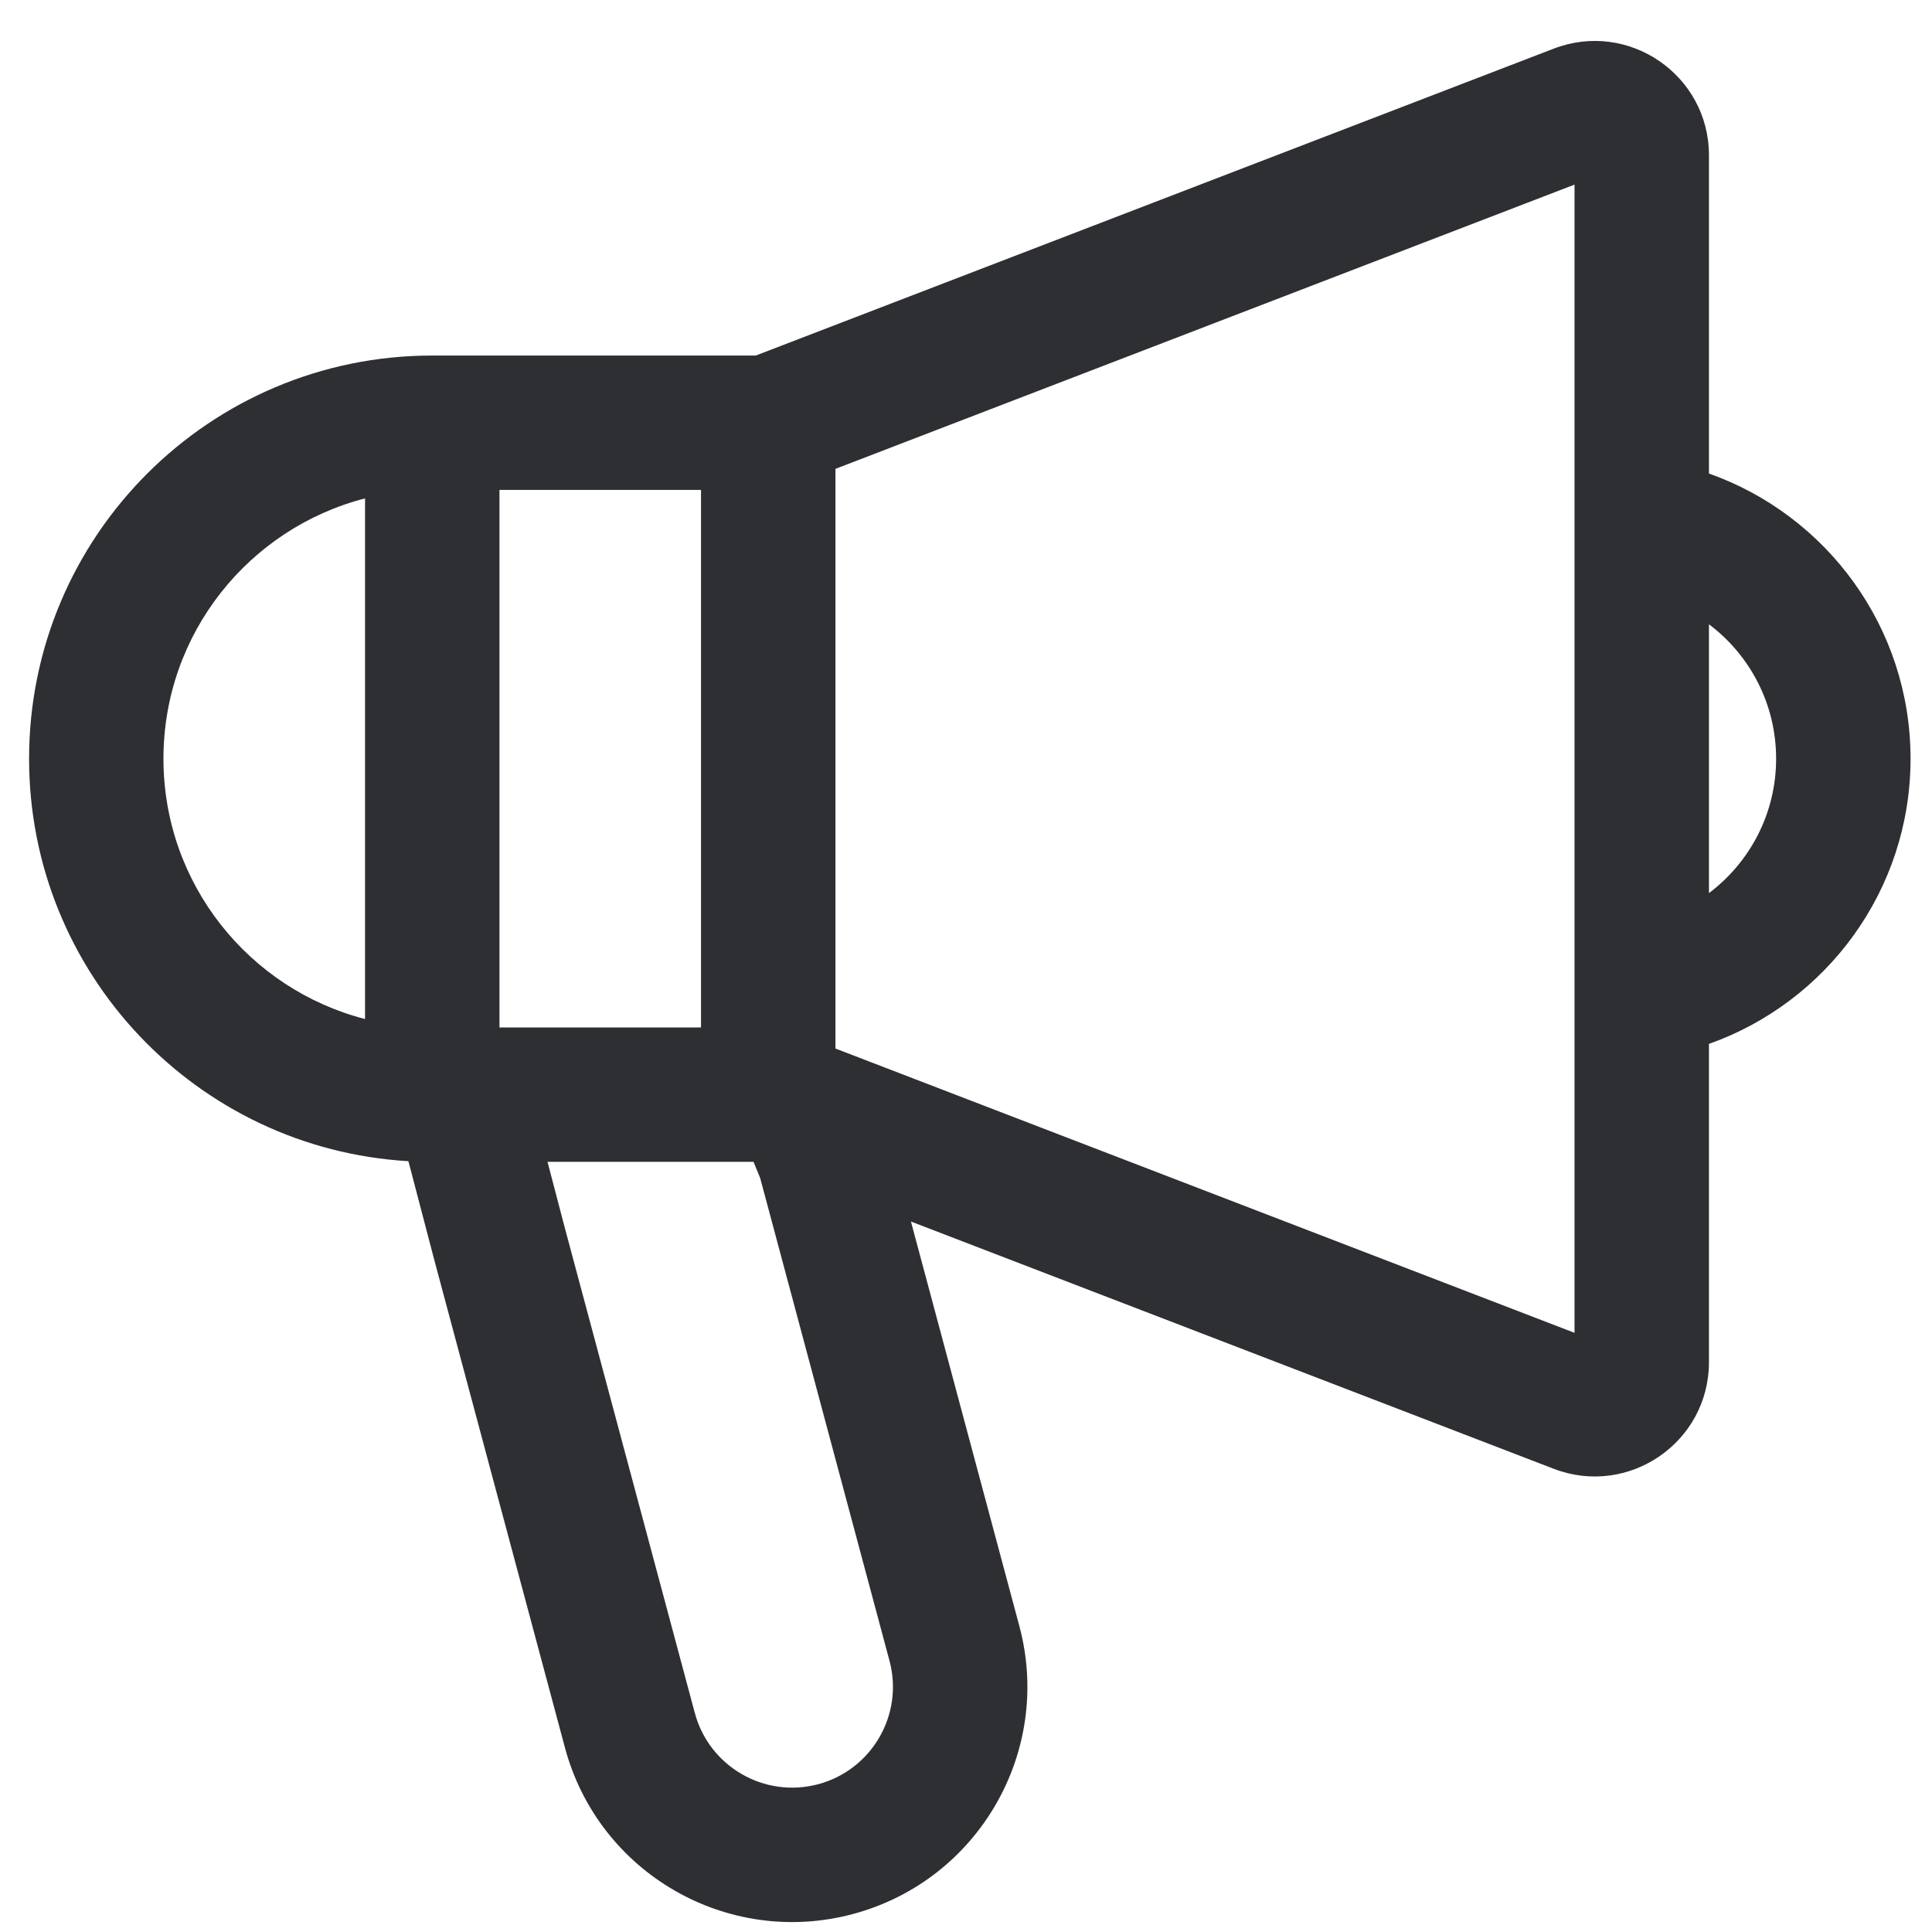 <?xml version="1.0" encoding="UTF-8"?> <svg xmlns="http://www.w3.org/2000/svg" width="38" height="38" viewBox="0 0 38 38" fill="none"><path fill-rule="evenodd" clip-rule="evenodd" d="M33.613 3.054C33.613 1.477 32.031 0.391 30.559 0.957L14.865 6.993H8.502C4.123 6.993 0.572 10.543 0.572 14.923C0.572 19.145 3.872 22.596 8.033 22.839L8.545 24.794L11.112 34.375C11.774 36.843 14.31 38.307 16.778 37.646C19.245 36.985 20.71 34.448 20.049 31.981L17.917 24.026L30.559 28.889C32.031 29.455 33.613 28.369 33.613 26.792V20.532C35.922 19.715 37.578 17.512 37.578 14.923C37.578 12.333 35.922 10.13 33.613 9.314V3.054ZM14.821 22.852H10.769L11.101 24.12L13.666 33.691C13.949 34.748 15.036 35.376 16.094 35.093C17.151 34.809 17.779 33.722 17.495 32.665L14.952 23.172L14.821 22.852ZM9.824 9.636H13.788V20.209H9.824V9.636ZM33.613 17.566C34.415 16.963 34.934 16.004 34.934 14.923C34.934 13.842 34.415 12.882 33.613 12.279V17.566ZM16.432 9.222L30.969 3.631V26.215L16.432 20.623V9.222ZM7.18 9.803C4.9 10.39 3.215 12.459 3.215 14.923C3.215 17.386 4.9 19.456 7.18 20.043V9.803Z" fill="#2E2F32"></path></svg> 